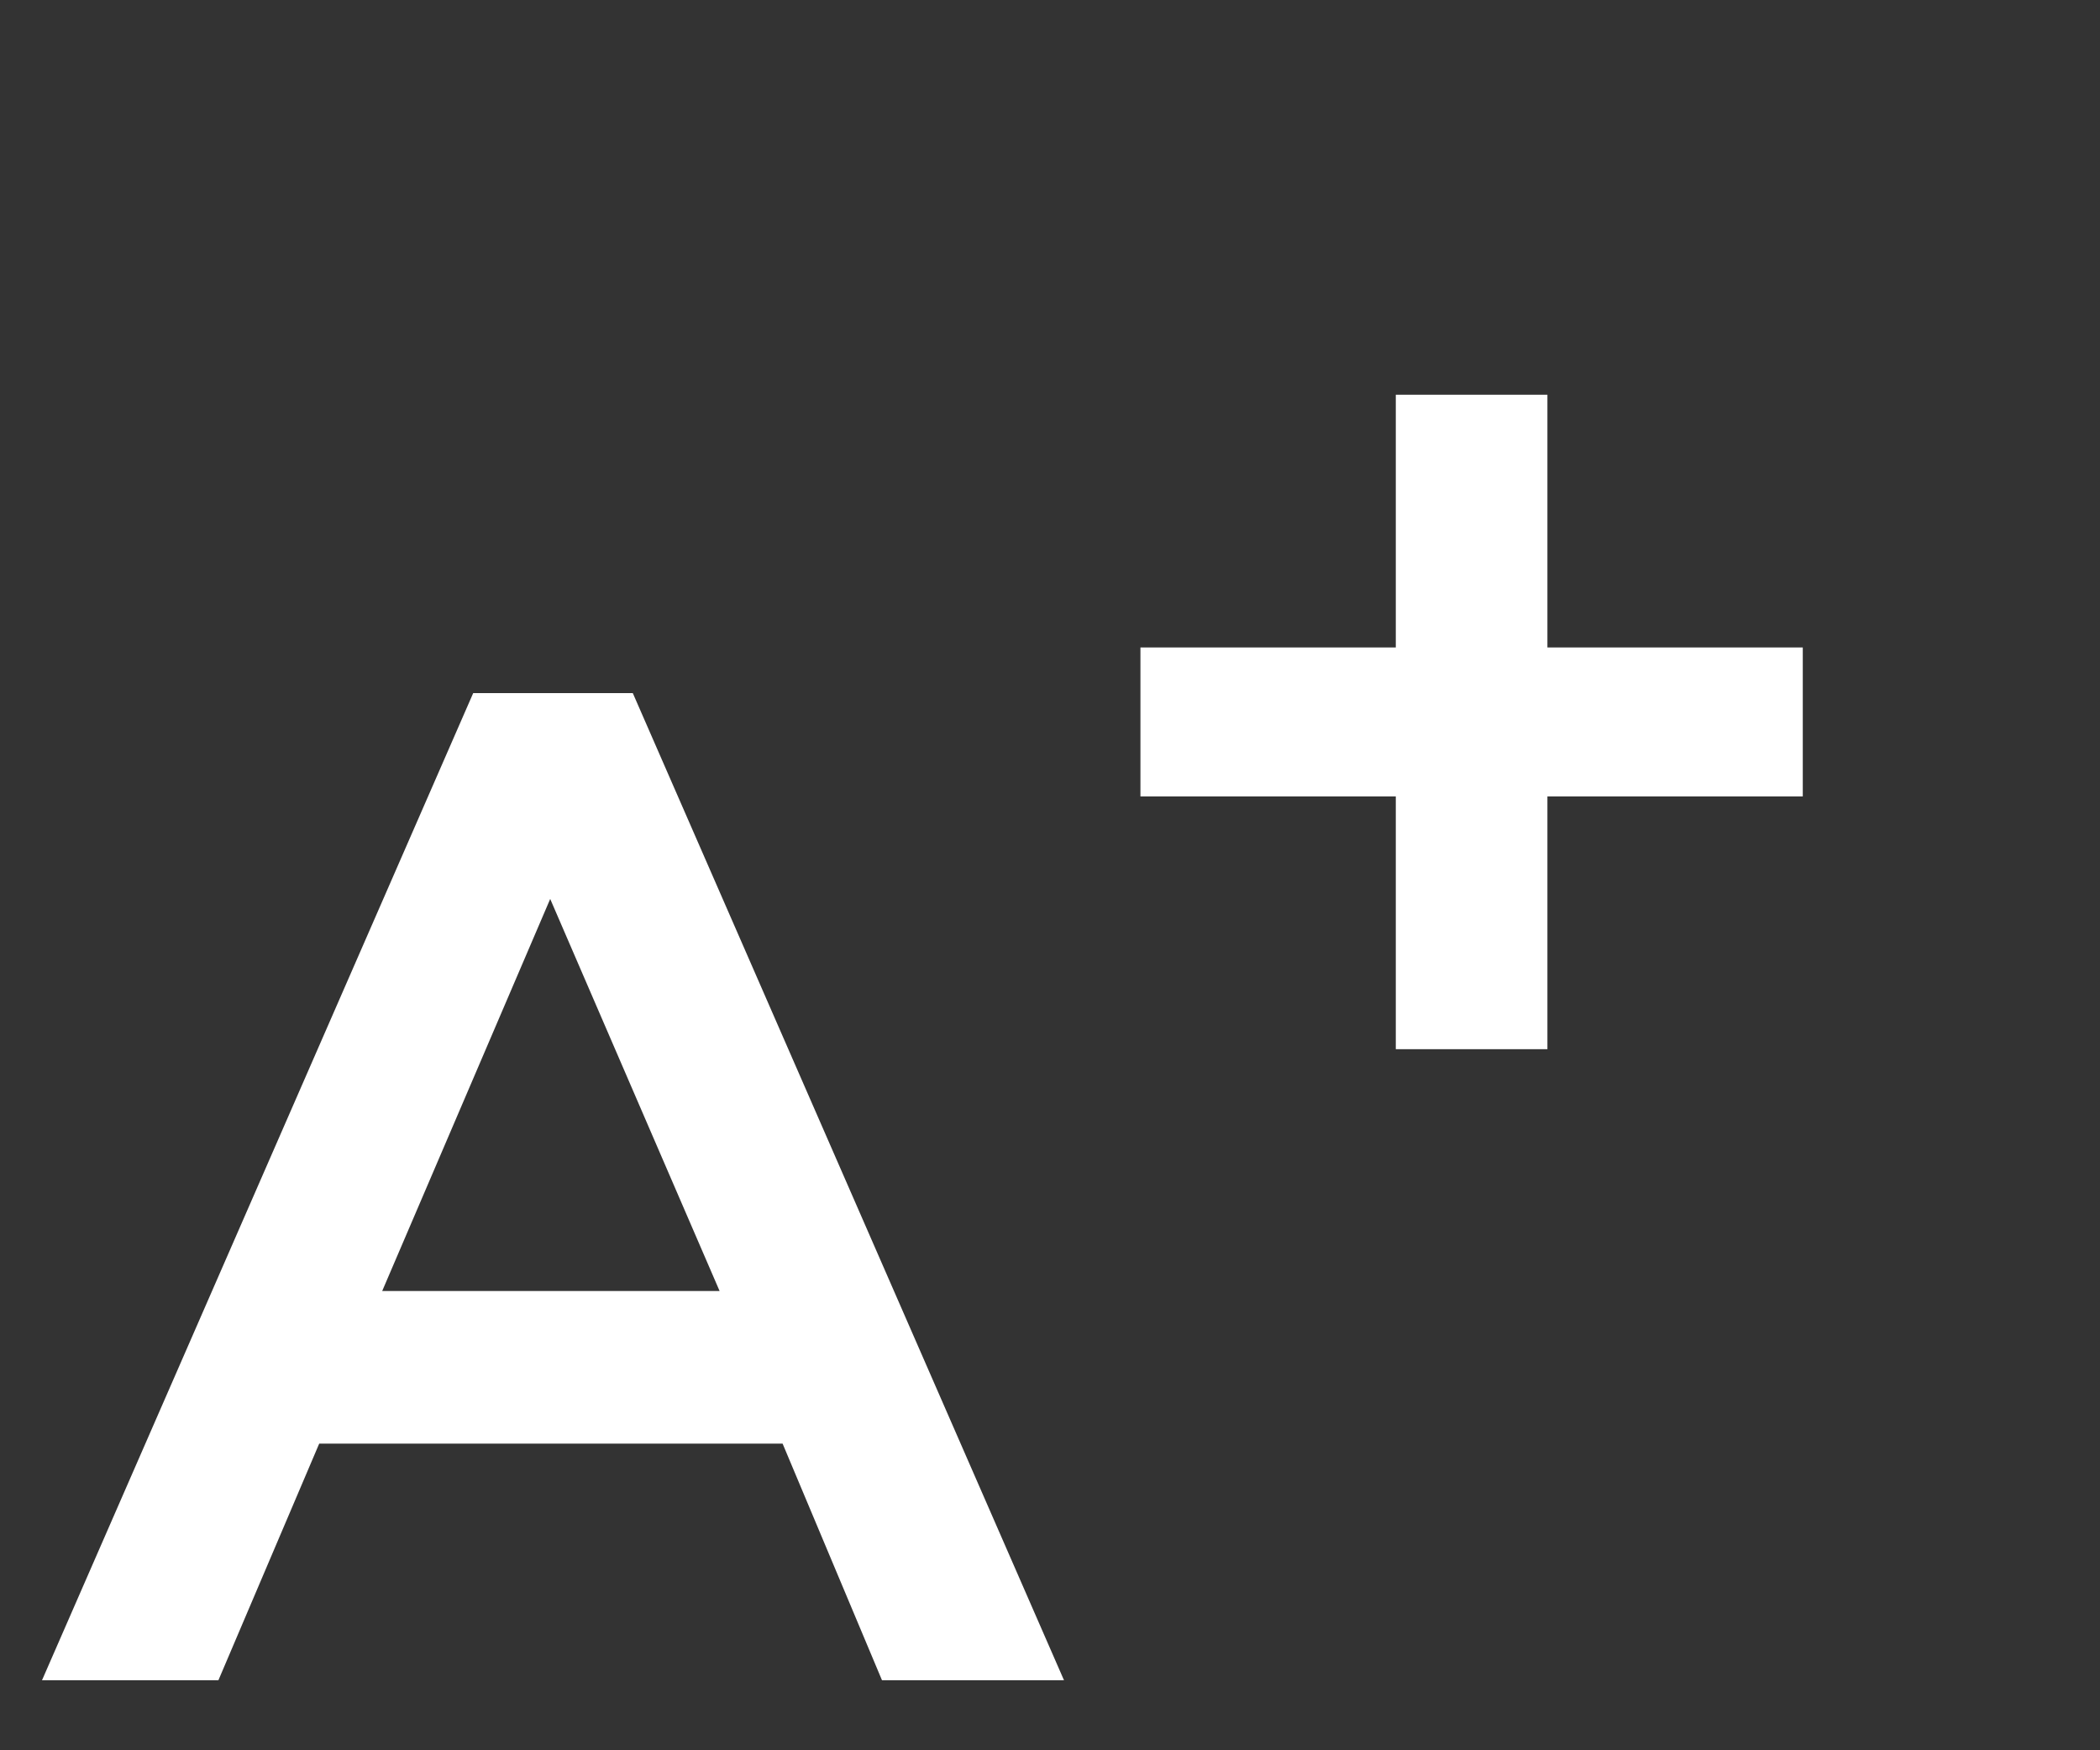 <svg width="30" height="25" viewBox="0 0 30 25" fill="none" xmlns="http://www.w3.org/2000/svg">
<rect x="0" y="0" width="30" height="25" fill="#333333" stroke="none"/>
<path d="M0.6 24L6.76 9.9H9.04L15.2 24H12.6L11.18 20.62H4.56L3.12 24H0.6ZM5.46 18.44H10.28L7.86 12.84L5.46 18.44Z" fill="white"/>
<path d="M19.94 14.986V11.376H16.292V9.248H19.94V5.638H22.106V9.248H25.754V11.376H22.106V14.986H19.94Z" fill="white"/>
</svg>
